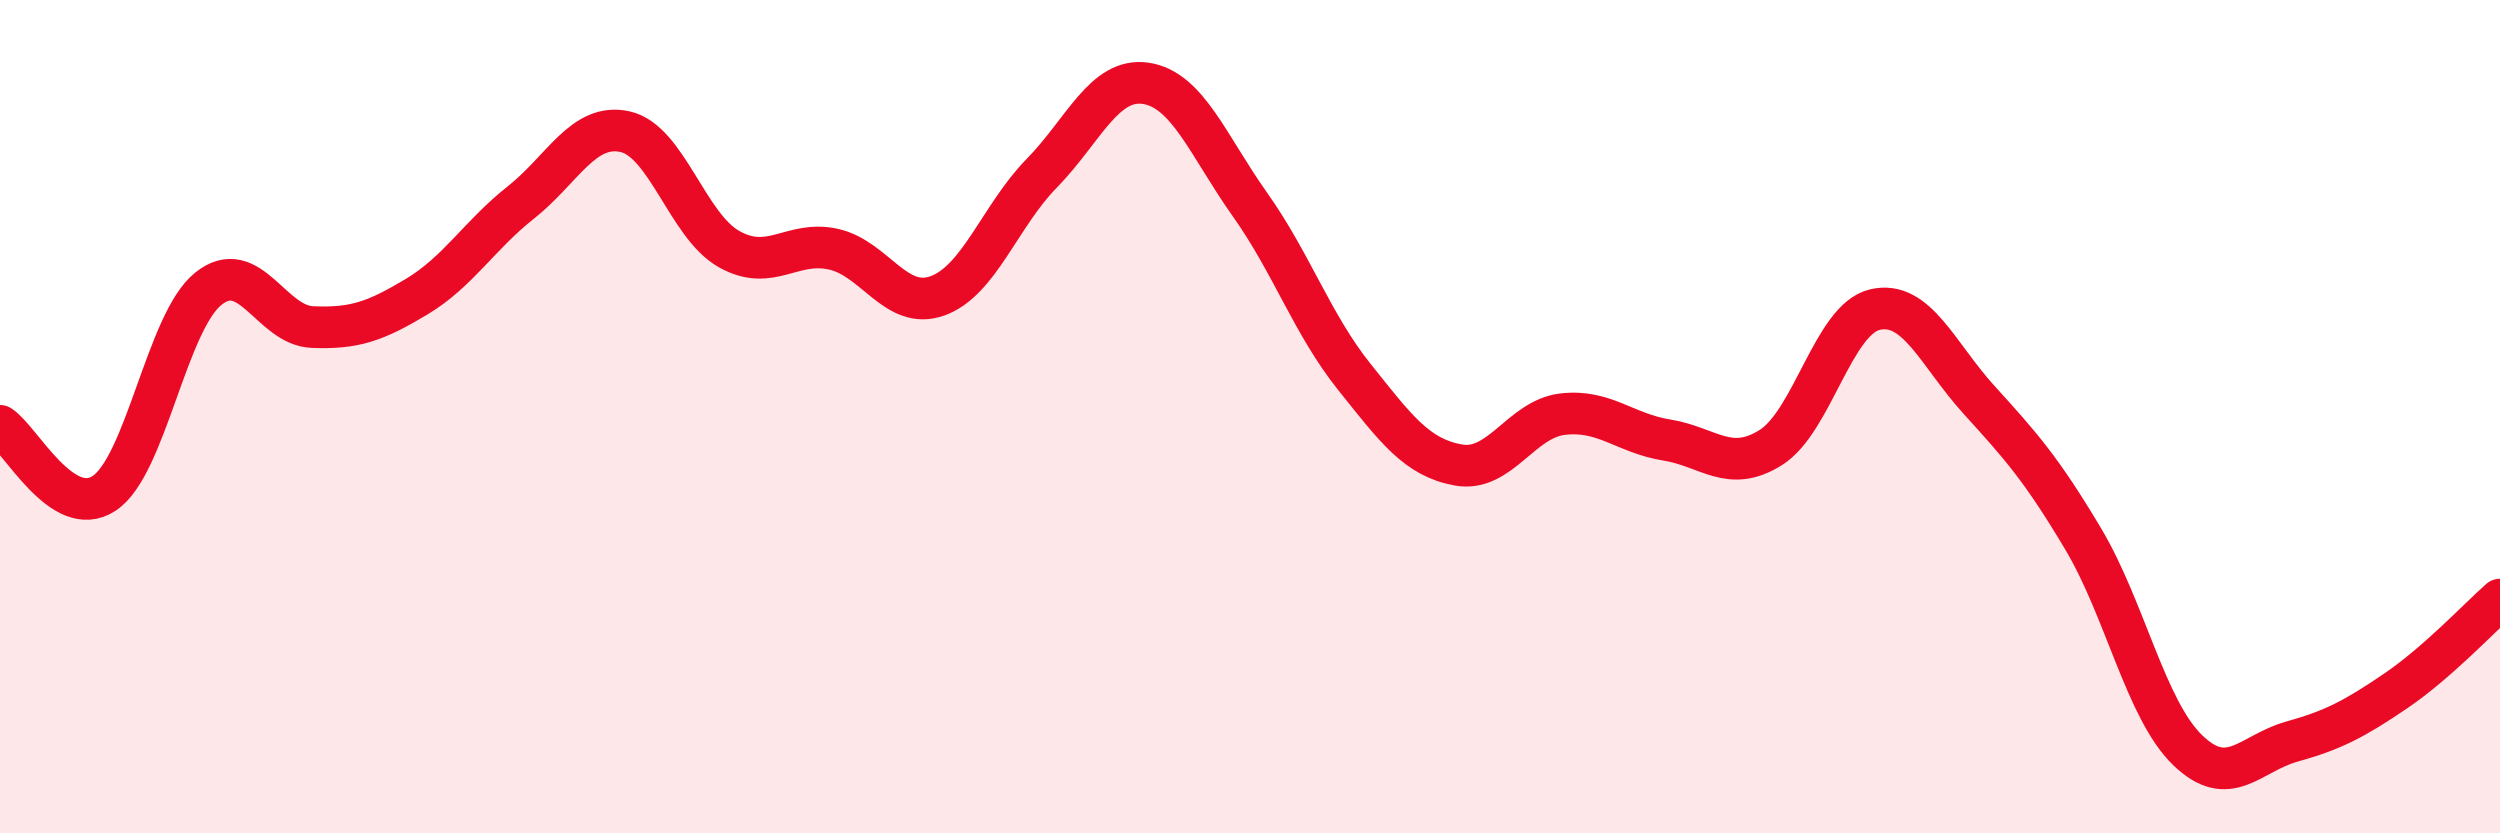 
    <svg width="60" height="20" viewBox="0 0 60 20" xmlns="http://www.w3.org/2000/svg">
      <path
        d="M 0,10.22 C 0.5,10.54 1.5,12.5 2.5,11.84 C 3.5,11.18 4,7.73 5,6.93 C 6,6.13 6.5,7.81 7.5,7.85 C 8.5,7.89 9,7.72 10,7.12 C 11,6.52 11.5,5.65 12.5,4.86 C 13.5,4.07 14,2.94 15,3.16 C 16,3.38 16.5,5.42 17.5,5.98 C 18.5,6.54 19,5.76 20,5.98 C 21,6.2 21.5,7.46 22.5,7.1 C 23.5,6.74 24,5.18 25,4.16 C 26,3.14 26.5,1.85 27.5,2 C 28.5,2.15 29,3.5 30,4.91 C 31,6.32 31.5,7.79 32.5,9.04 C 33.5,10.29 34,10.98 35,11.16 C 36,11.34 36.5,10.06 37.5,9.94 C 38.5,9.82 39,10.4 40,10.56 C 41,10.72 41.5,11.37 42.5,10.74 C 43.5,10.11 44,7.66 45,7.43 C 46,7.2 46.5,8.5 47.5,9.6 C 48.5,10.7 49,11.26 50,12.94 C 51,14.62 51.5,17.03 52.5,18 C 53.5,18.97 54,18.08 55,17.8 C 56,17.52 56.5,17.26 57.5,16.58 C 58.5,15.9 59.5,14.83 60,14.39L60 20L0 20Z"
        fill="#EB0A25"
        opacity="0.1"
        stroke-linecap="round"
        stroke-linejoin="round"
      />
      <path
        d="M 0,10.22 C 0.5,10.54 1.5,12.5 2.5,11.84 C 3.5,11.18 4,7.73 5,6.93 C 6,6.13 6.5,7.81 7.5,7.85 C 8.5,7.89 9,7.72 10,7.12 C 11,6.52 11.5,5.65 12.5,4.86 C 13.5,4.07 14,2.94 15,3.16 C 16,3.38 16.5,5.42 17.5,5.98 C 18.5,6.54 19,5.76 20,5.98 C 21,6.2 21.5,7.46 22.5,7.1 C 23.5,6.74 24,5.18 25,4.16 C 26,3.14 26.5,1.85 27.5,2 C 28.5,2.15 29,3.5 30,4.91 C 31,6.32 31.5,7.79 32.5,9.04 C 33.5,10.29 34,10.98 35,11.16 C 36,11.34 36.5,10.06 37.5,9.94 C 38.5,9.82 39,10.4 40,10.56 C 41,10.72 41.5,11.37 42.5,10.74 C 43.5,10.11 44,7.66 45,7.43 C 46,7.2 46.5,8.5 47.5,9.6 C 48.5,10.7 49,11.26 50,12.94 C 51,14.62 51.5,17.03 52.5,18 C 53.5,18.97 54,18.08 55,17.8 C 56,17.52 56.5,17.26 57.5,16.58 C 58.5,15.9 59.5,14.83 60,14.39"
        stroke="#EB0A25"
        stroke-width="1"
        fill="none"
        stroke-linecap="round"
        stroke-linejoin="round"
      />
    </svg>
  